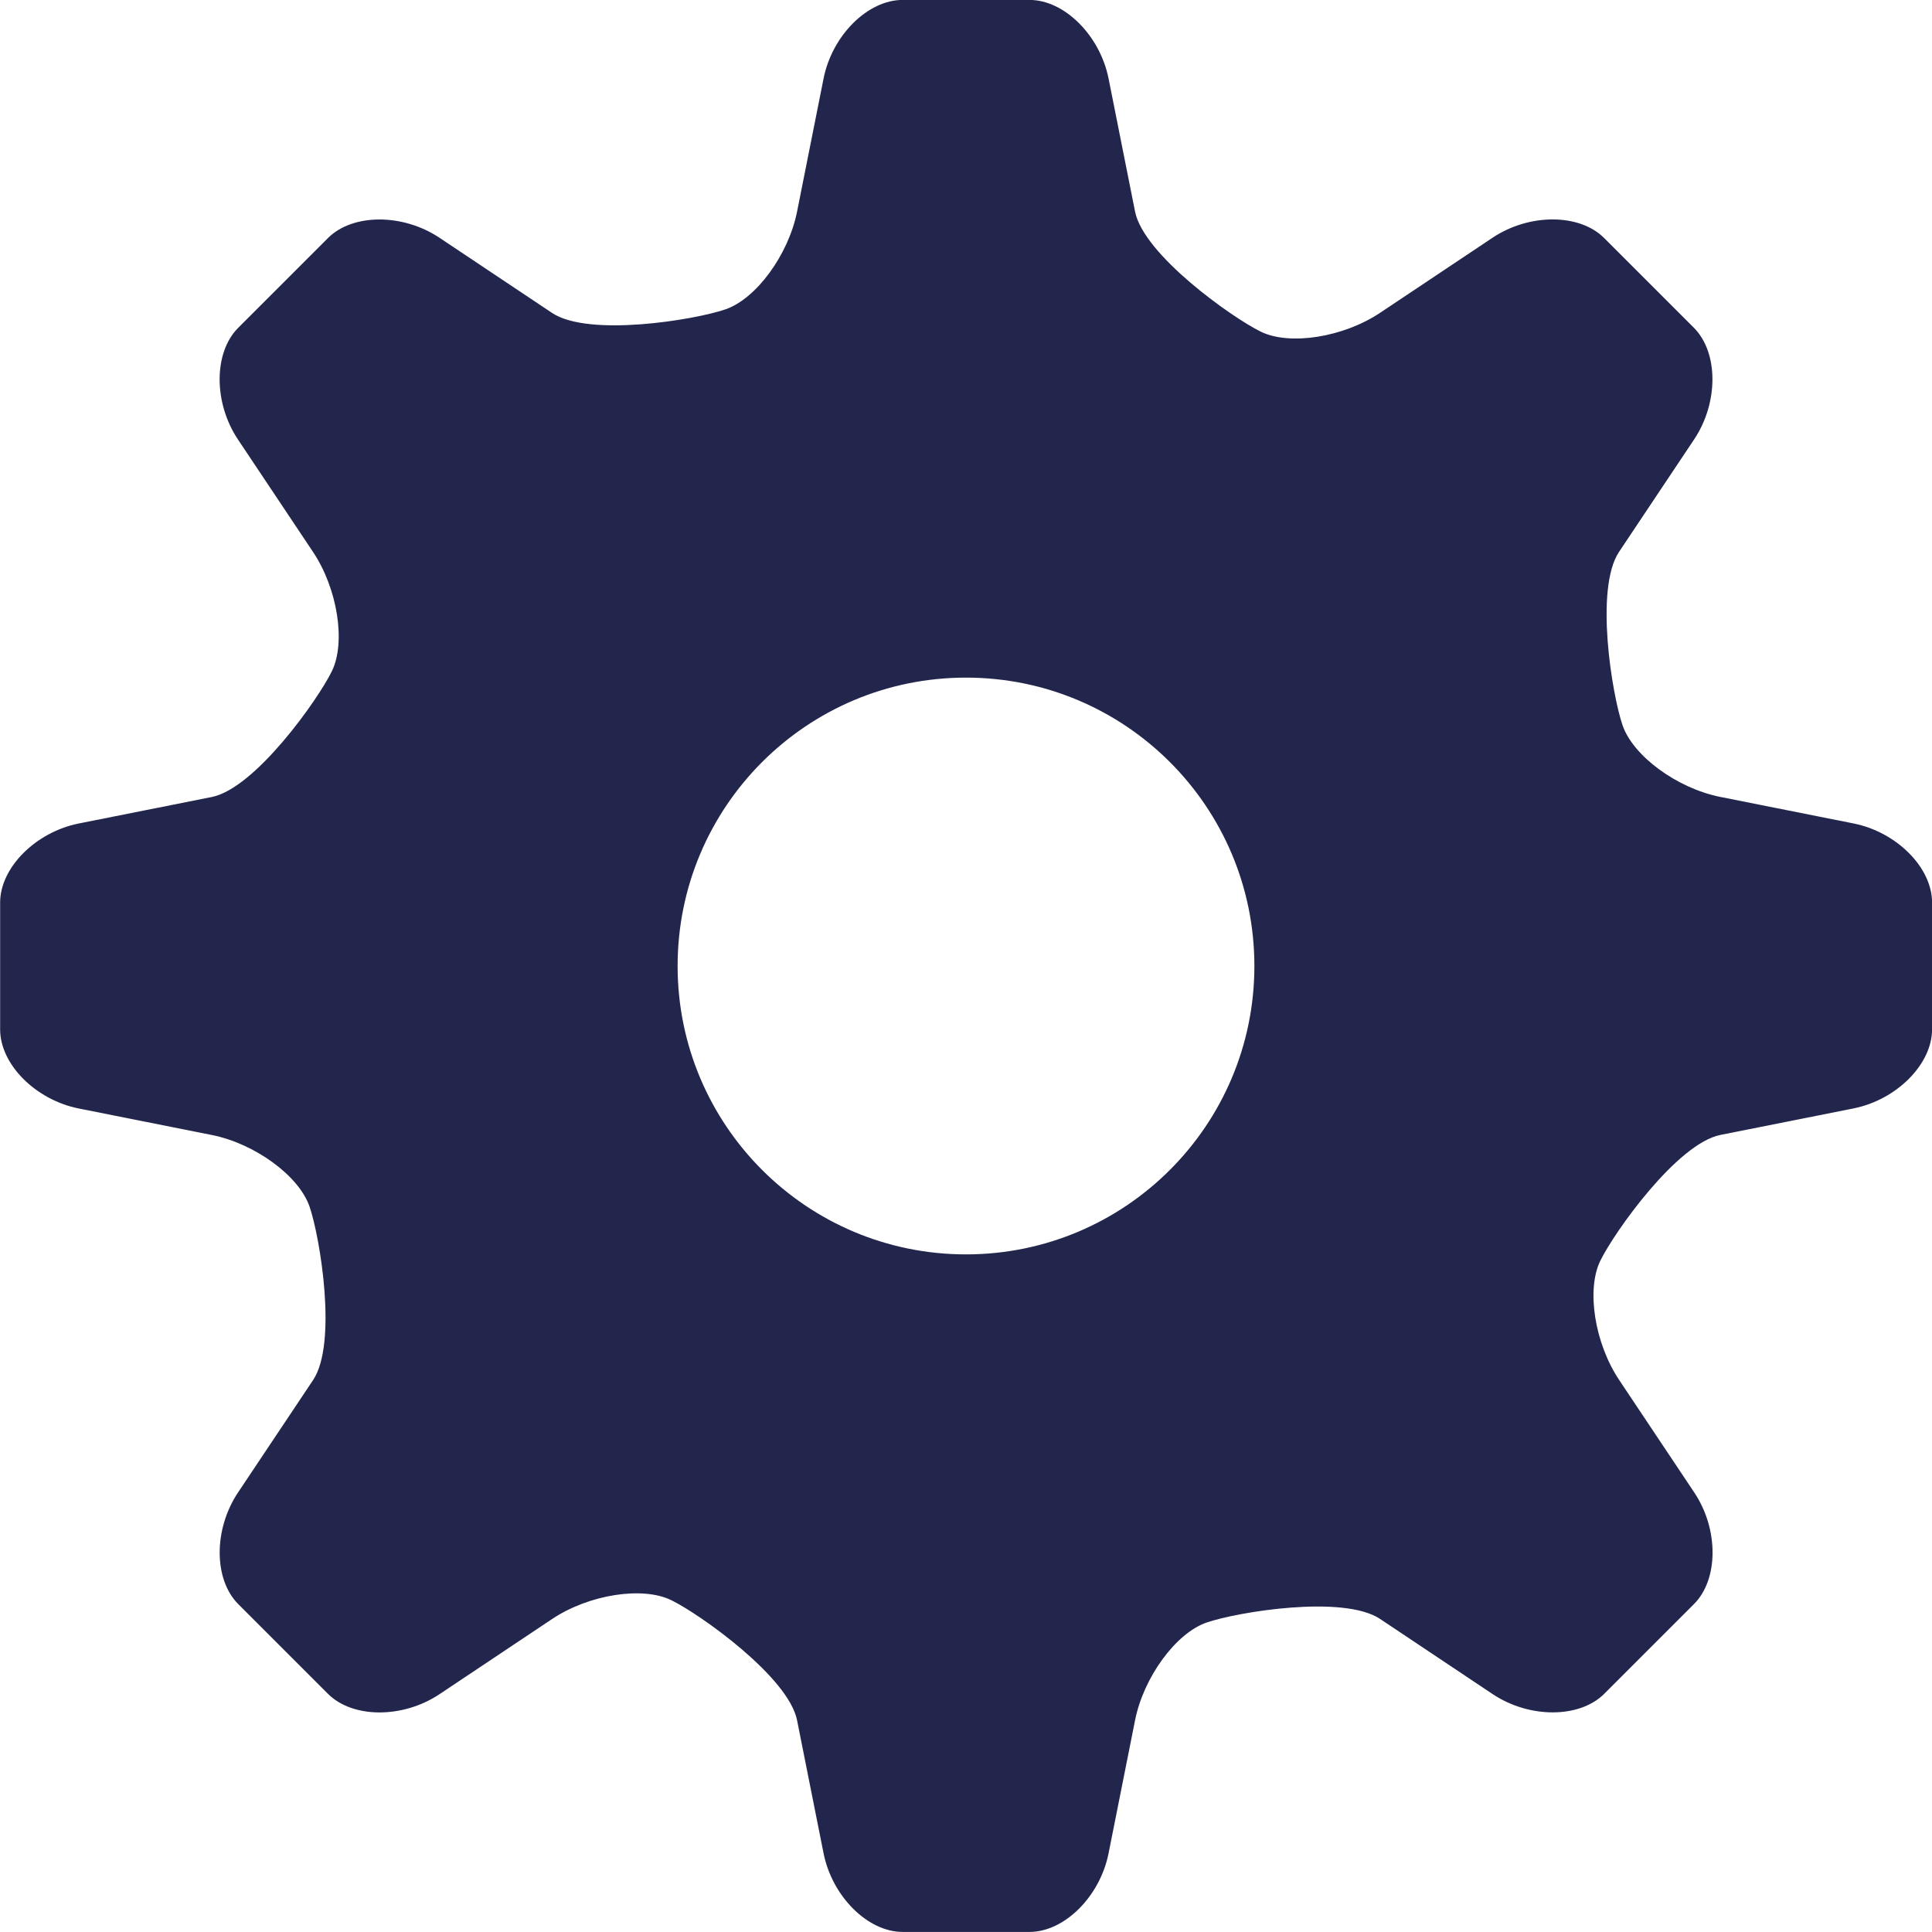 <?xml version="1.0" encoding="UTF-8"?><svg id="_レイヤー_1" xmlns="http://www.w3.org/2000/svg" width="30" height="30" viewBox="0 0 30 30"><path d="M26.714,12.375c-.672-.134-1.355-.635-1.519-1.113s-.435-2.122-.055-2.692l1.167-1.748c.38-.57.378-1.349-.005-1.733s-1.01-1.01-1.393-1.393-1.163-.385-1.732-.005l-1.748,1.167c-.57.38-1.403.512-1.852.292s-1.819-1.193-1.952-1.865l-.411-2.064c-.134-.672-.687-1.222-1.228-1.222h-1.97c-.542,0-1.095.55-1.228,1.222l-.411,2.064c-.134.672-.635,1.355-1.113,1.519s-2.122.435-2.692.055l-1.748-1.167c-.57-.38-1.349-.378-1.732.005s-1.01,1.01-1.393,1.393-.385,1.163-.005,1.733l1.167,1.748c.38.57.512,1.403.292,1.852s-1.193,1.819-1.865,1.953l-2.064.411c-.672.134-1.222.687-1.222,1.228v1.97c0,.542.55,1.094,1.222,1.228l2.064.411c.672.134,1.355.635,1.519,1.113s.435,2.122.055,2.692l-1.167,1.748c-.38.57-.378,1.349.005,1.732s1.01,1.01,1.393,1.393,1.163.385,1.732.005l1.748-1.167c.57-.38,1.403-.512,1.852-.292s1.819,1.193,1.952,1.865l.411,2.064c.134.672.687,1.222,1.228,1.222h1.97c.542,0,1.095-.55,1.228-1.222l.411-2.064c.134-.672.635-1.355,1.113-1.519s2.122-.435,2.692-.055l1.748,1.167c.57.38,1.349.378,1.733-.005s1.01-1.01,1.393-1.393.385-1.163.005-1.732l-1.167-1.748c-.38-.57-.512-1.403-.292-1.852s1.193-1.819,1.865-1.953l2.064-.411c.672-.134,1.222-.687,1.222-1.228v-1.97c0-.542-.55-1.095-1.222-1.228l-2.064-.411ZM15,19.478c-2.473,0-4.478-2.005-4.478-4.478s2.005-4.478,4.478-4.478,4.478,2.005,4.478,4.478-2.005,4.478-4.478,4.478Z" fill="#22254c"/></svg>
